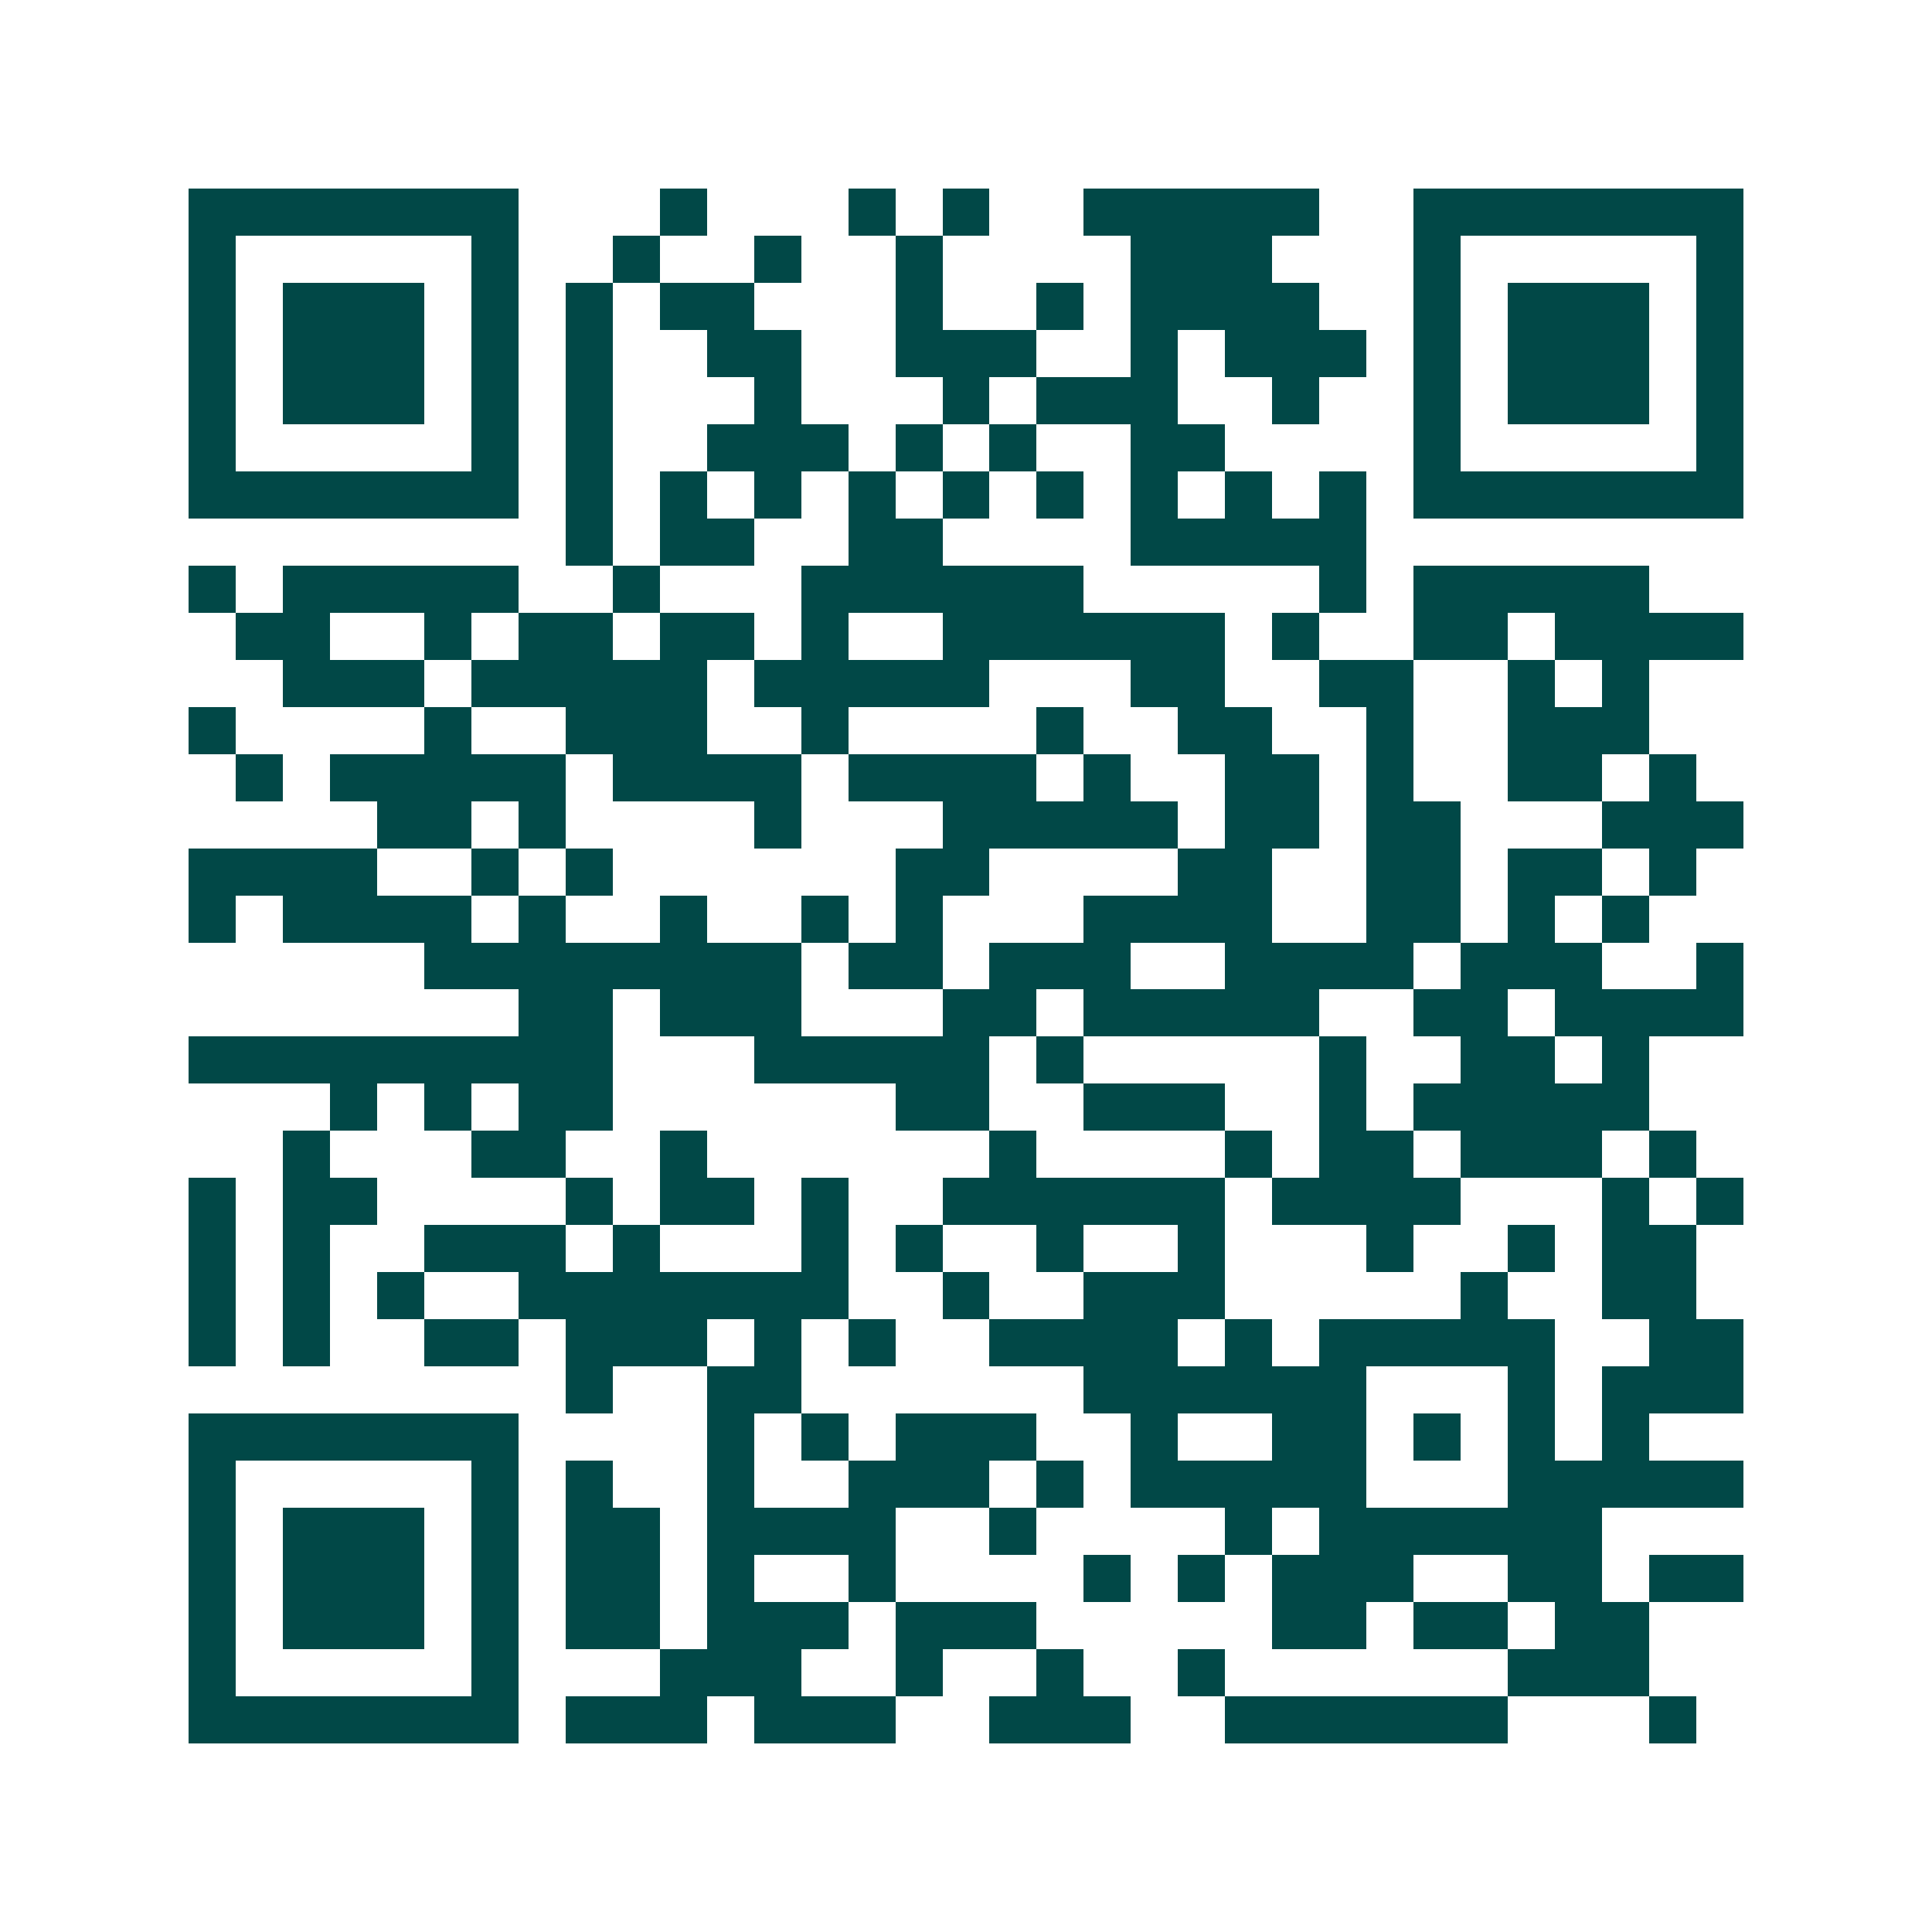 <svg xmlns="http://www.w3.org/2000/svg" width="200" height="200" viewBox="0 0 41 41" shape-rendering="crispEdges"><path fill="#ffffff" d="M0 0h41v41H0z"/><path stroke="#014847" d="M4 4.5h7m3 0h1m3 0h1m1 0h1m2 0h5m2 0h7M4 5.5h1m5 0h1m2 0h1m2 0h1m2 0h1m4 0h3m3 0h1m5 0h1M4 6.5h1m1 0h3m1 0h1m1 0h1m1 0h2m3 0h1m2 0h1m1 0h4m2 0h1m1 0h3m1 0h1M4 7.5h1m1 0h3m1 0h1m1 0h1m2 0h2m2 0h3m2 0h1m1 0h3m1 0h1m1 0h3m1 0h1M4 8.5h1m1 0h3m1 0h1m1 0h1m3 0h1m3 0h1m1 0h3m2 0h1m2 0h1m1 0h3m1 0h1M4 9.5h1m5 0h1m1 0h1m2 0h3m1 0h1m1 0h1m2 0h2m4 0h1m5 0h1M4 10.5h7m1 0h1m1 0h1m1 0h1m1 0h1m1 0h1m1 0h1m1 0h1m1 0h1m1 0h1m1 0h7M12 11.5h1m1 0h2m2 0h2m4 0h5M4 12.5h1m1 0h5m2 0h1m3 0h6m5 0h1m1 0h5M5 13.5h2m2 0h1m1 0h2m1 0h2m1 0h1m2 0h6m1 0h1m2 0h2m1 0h4M6 14.5h3m1 0h5m1 0h5m3 0h2m2 0h2m2 0h1m1 0h1M4 15.5h1m4 0h1m2 0h3m2 0h1m4 0h1m2 0h2m2 0h1m2 0h3M5 16.5h1m1 0h5m1 0h4m1 0h4m1 0h1m2 0h2m1 0h1m2 0h2m1 0h1M8 17.5h2m1 0h1m4 0h1m3 0h5m1 0h2m1 0h2m3 0h3M4 18.5h4m2 0h1m1 0h1m6 0h2m4 0h2m2 0h2m1 0h2m1 0h1M4 19.5h1m1 0h4m1 0h1m2 0h1m2 0h1m1 0h1m3 0h4m2 0h2m1 0h1m1 0h1M9 20.5h8m1 0h2m1 0h3m2 0h4m1 0h3m2 0h1M11 21.5h2m1 0h3m3 0h2m1 0h5m2 0h2m1 0h4M4 22.5h9m3 0h5m1 0h1m5 0h1m2 0h2m1 0h1M7 23.5h1m1 0h1m1 0h2m6 0h2m2 0h3m2 0h1m1 0h5M6 24.5h1m3 0h2m2 0h1m6 0h1m4 0h1m1 0h2m1 0h3m1 0h1M4 25.5h1m1 0h2m4 0h1m1 0h2m1 0h1m2 0h6m1 0h4m3 0h1m1 0h1M4 26.5h1m1 0h1m2 0h3m1 0h1m3 0h1m1 0h1m2 0h1m2 0h1m3 0h1m2 0h1m1 0h2M4 27.5h1m1 0h1m1 0h1m2 0h7m2 0h1m2 0h3m5 0h1m2 0h2M4 28.5h1m1 0h1m2 0h2m1 0h3m1 0h1m1 0h1m2 0h4m1 0h1m1 0h5m2 0h2M12 29.5h1m2 0h2m6 0h6m3 0h1m1 0h3M4 30.5h7m4 0h1m1 0h1m1 0h3m2 0h1m2 0h2m1 0h1m1 0h1m1 0h1M4 31.5h1m5 0h1m1 0h1m2 0h1m2 0h3m1 0h1m1 0h5m3 0h5M4 32.5h1m1 0h3m1 0h1m1 0h2m1 0h4m2 0h1m4 0h1m1 0h6M4 33.5h1m1 0h3m1 0h1m1 0h2m1 0h1m2 0h1m4 0h1m1 0h1m1 0h3m2 0h2m1 0h2M4 34.5h1m1 0h3m1 0h1m1 0h2m1 0h3m1 0h3m5 0h2m1 0h2m1 0h2M4 35.5h1m5 0h1m3 0h3m2 0h1m2 0h1m2 0h1m6 0h3M4 36.5h7m1 0h3m1 0h3m2 0h3m2 0h6m3 0h1"/></svg>
